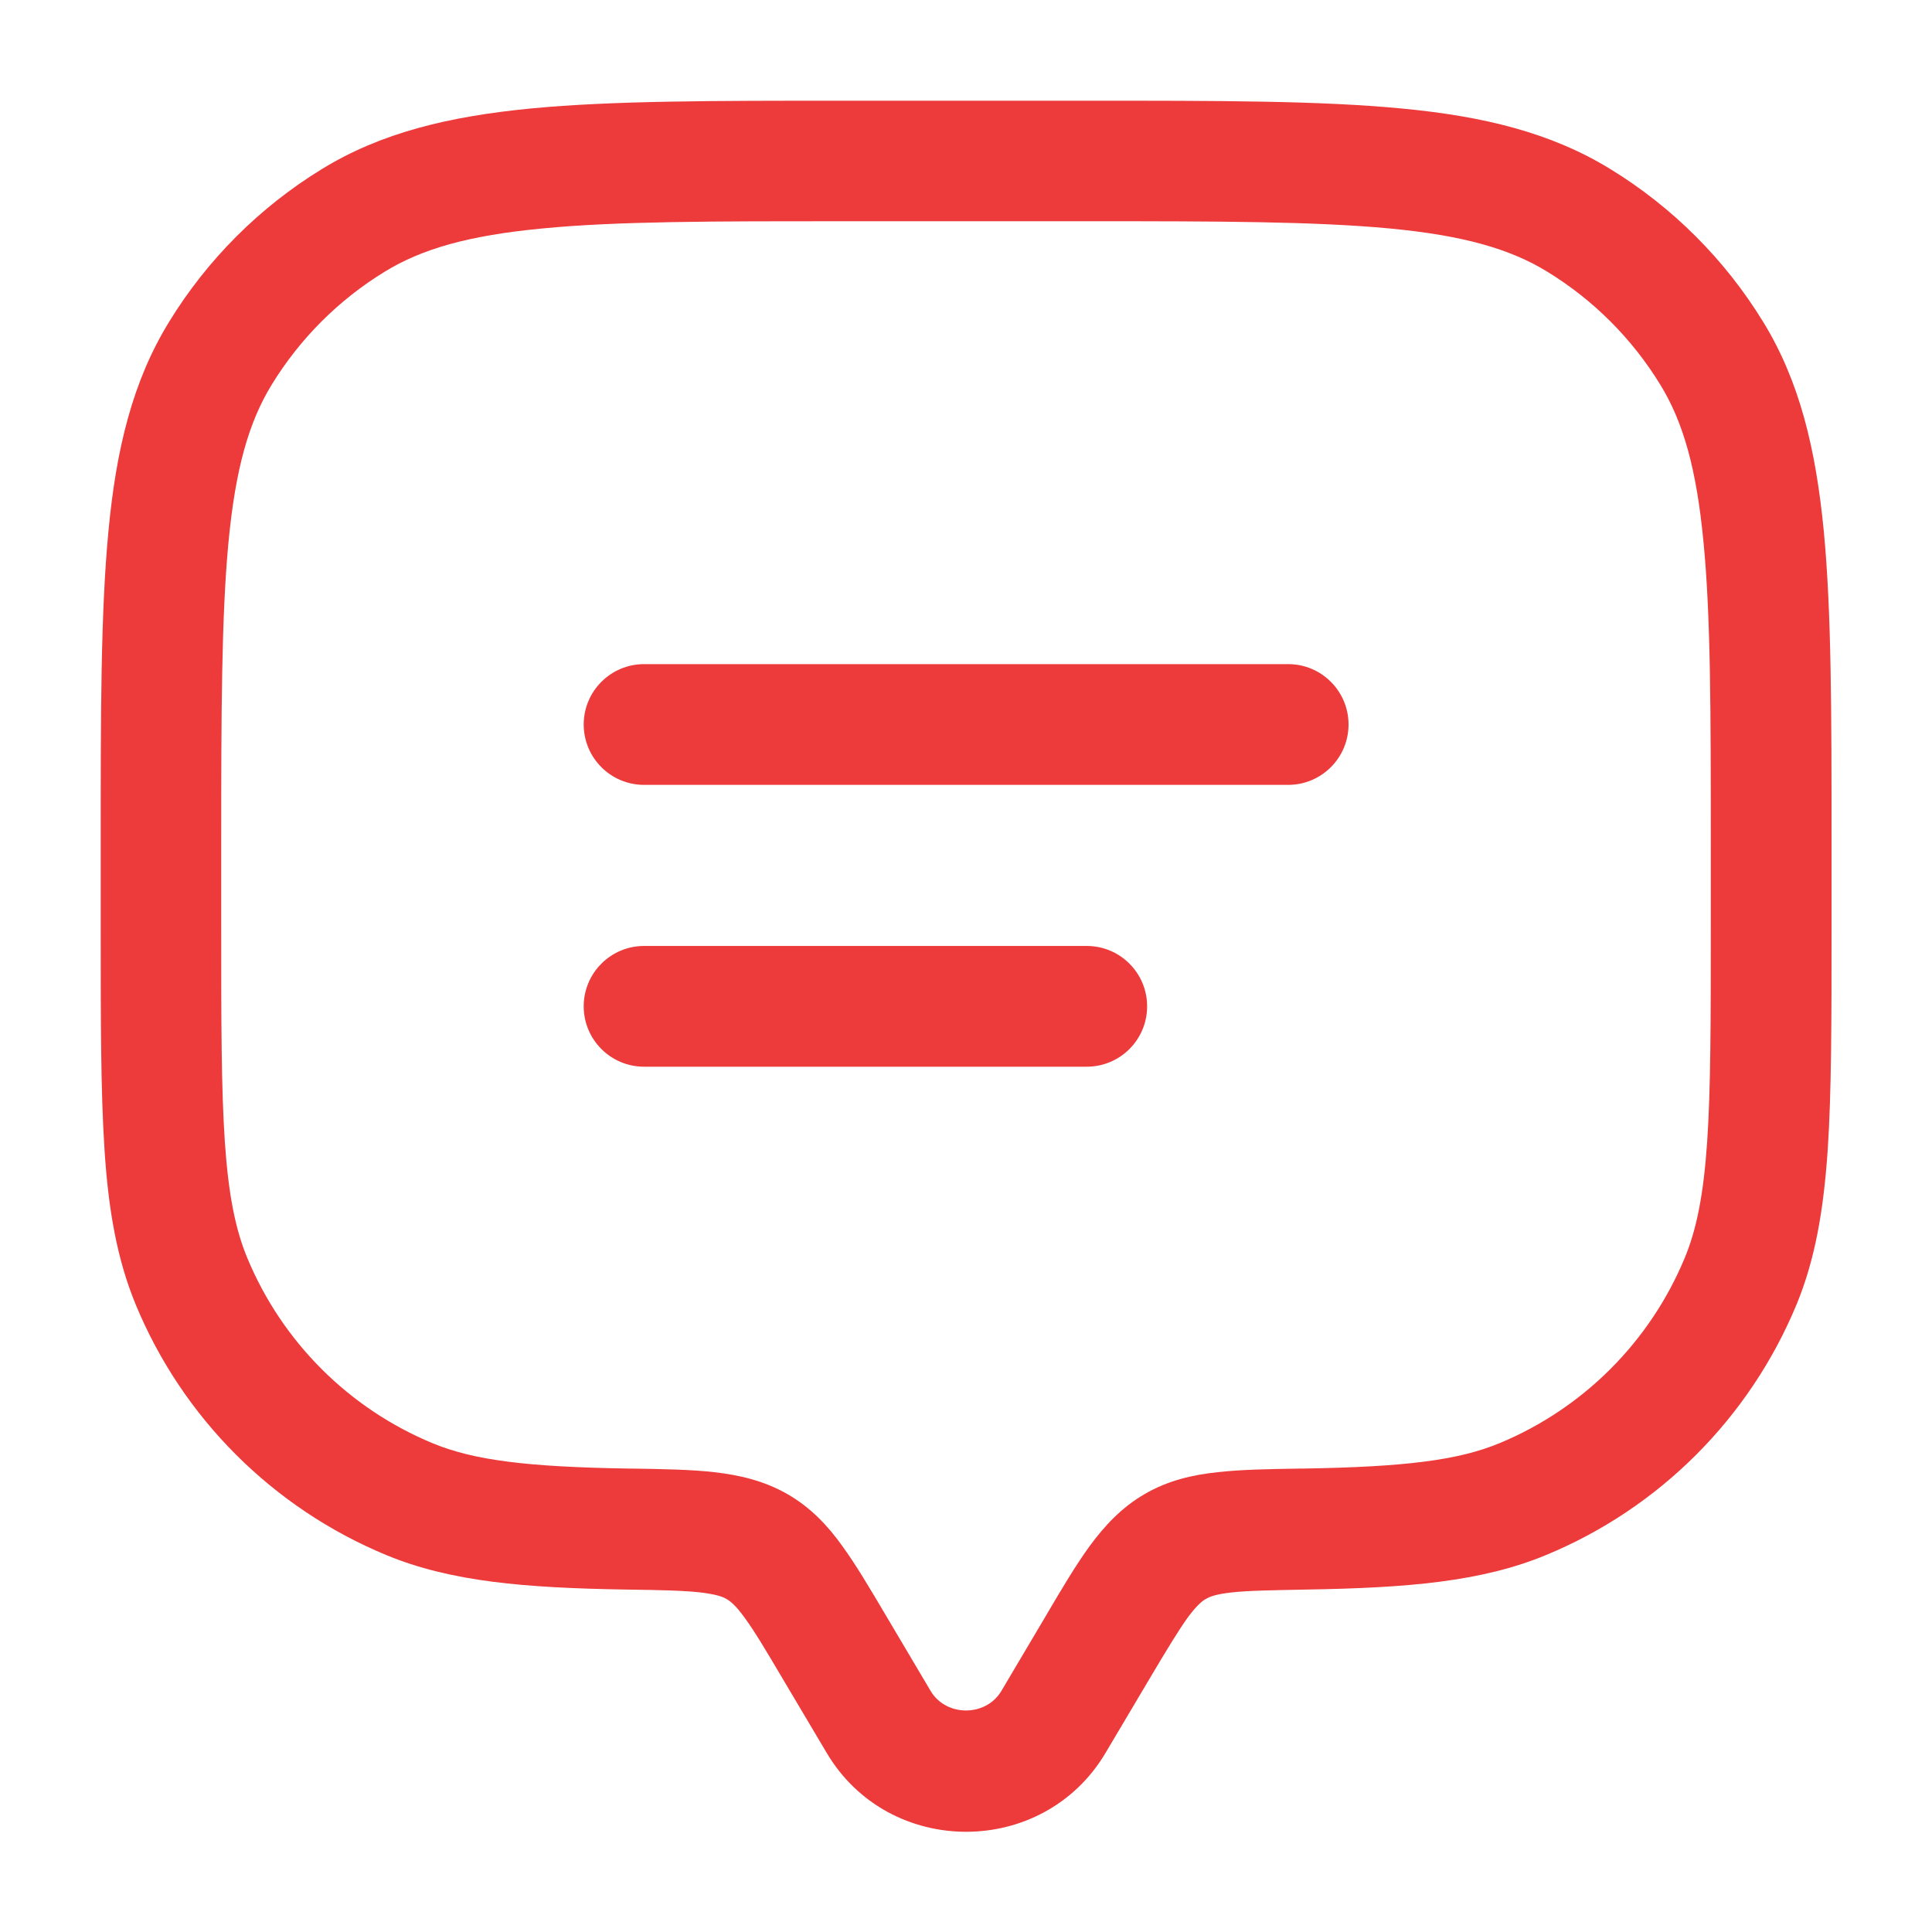 <?xml version="1.0" encoding="UTF-8"?>
<svg xmlns="http://www.w3.org/2000/svg" version="1.1" viewBox="0 0 800 800">
  <defs>
    <style>
      .cls-1 {
        fill: #ed3a3a;
        fill-rule: evenodd;
      }
    </style>
  </defs>
  <!-- Generator: Adobe Illustrator 28.7.1, SVG Export Plug-In . SVG Version: 1.2.0 Build 142)  -->
  <g>
    <g id="Layer_1">
      <path class="cls-1" d="M348.7,41.7h102.6c53.4,0,95.3,0,128.8,3.2,34.1,3.2,62.1,10,86.7,25.1,25.8,15.8,47.5,37.5,63.3,63.3,15.1,24.6,21.8,52.6,25.1,86.7,3.2,33.5,3.2,75.4,3.2,128.8v35.6c0,38,0,67.9-1.6,92-1.7,24.5-5.1,44.9-12.9,63.8-19.5,47-56.8,84.3-103.7,103.7-26.8,11.1-57.4,13.6-99.2,14.3-14.6.3-23.9.4-31,1.2-6.6.7-9.2,1.8-10.7,2.7-1.6.9-3.7,2.6-7.5,7.7-4,5.6-8.6,13.2-15.9,25.5l-18.1,30.5c-25.8,43.6-89.7,43.6-115.5,0l-18.1-30.5c-7.2-12.2-11.8-19.9-15.9-25.5-3.7-5.1-5.9-6.8-7.5-7.7-1.5-.9-4.1-1.9-10.7-2.7-7.1-.8-16.3-1-31-1.2-41.8-.7-72.4-3.2-99.2-14.3-47-19.5-84.3-56.8-103.7-103.7-7.8-18.9-11.3-39.3-12.9-63.8-1.6-24.1-1.6-53.9-1.6-92v-35.6c0-53.4,0-95.3,3.2-128.8,3.2-34.1,10-62.1,25.1-86.7,15.8-25.8,37.5-47.5,63.3-63.3,24.6-15.1,52.6-21.8,86.7-25.1,33.5-3.2,75.4-3.2,128.8-3.2ZM224.6,94.6c-30.5,2.9-49.8,8.4-65.3,17.9-19.1,11.7-35.1,27.7-46.8,46.8-9.5,15.5-15,34.8-17.9,65.3-2.9,30.8-3,70.4-3,125.4v33.3c0,39.2,0,67.3,1.5,89.5,1.5,22,4.4,36.3,9.3,48.1,14.4,34.7,42,62.3,76.7,76.7,17.2,7.1,39.1,9.8,81,10.5h1.1c13.3.2,24.9.4,34.6,1.5,10.4,1.2,20.5,3.5,30.3,9.1,9.7,5.6,16.7,13.1,22.7,21.5,5.6,7.7,11.4,17.5,17.9,28.5l18.6,31.4c6.4,10.9,23,10.9,29.4,0l18.6-31.4c6.5-11.1,12.3-20.8,17.9-28.5,6.1-8.3,13.1-15.9,22.7-21.5,9.8-5.7,19.9-8,30.3-9.1,9.7-1.1,21.3-1.3,34.6-1.5h1.1c41.8-.7,63.8-3.4,81-10.5,34.7-14.4,62.3-42,76.7-76.7,4.9-11.8,7.8-26.1,9.3-48.1,1.5-22.2,1.5-50.3,1.5-89.5v-33.3c0-55,0-94.6-3-125.4-2.9-30.5-8.4-49.8-17.9-65.3-11.7-19.1-27.7-35.1-46.8-46.8-15.5-9.5-34.8-15-65.3-17.9-30.8-2.9-70.4-3-125.4-3h-100c-55,0-94.6,0-125.4,3ZM241.7,300c0-13.8,11.2-25,25-25h266.7c13.8,0,25,11.2,25,25s-11.2,25-25,25h-266.7c-13.8,0-25-11.2-25-25ZM241.7,416.7c0-13.8,11.2-25,25-25h183.3c13.8,0,25,11.2,25,25s-11.2,25-25,25h-183.3c-13.8,0-25-11.2-25-25Z"/>
    </g>
  </g>
</svg>